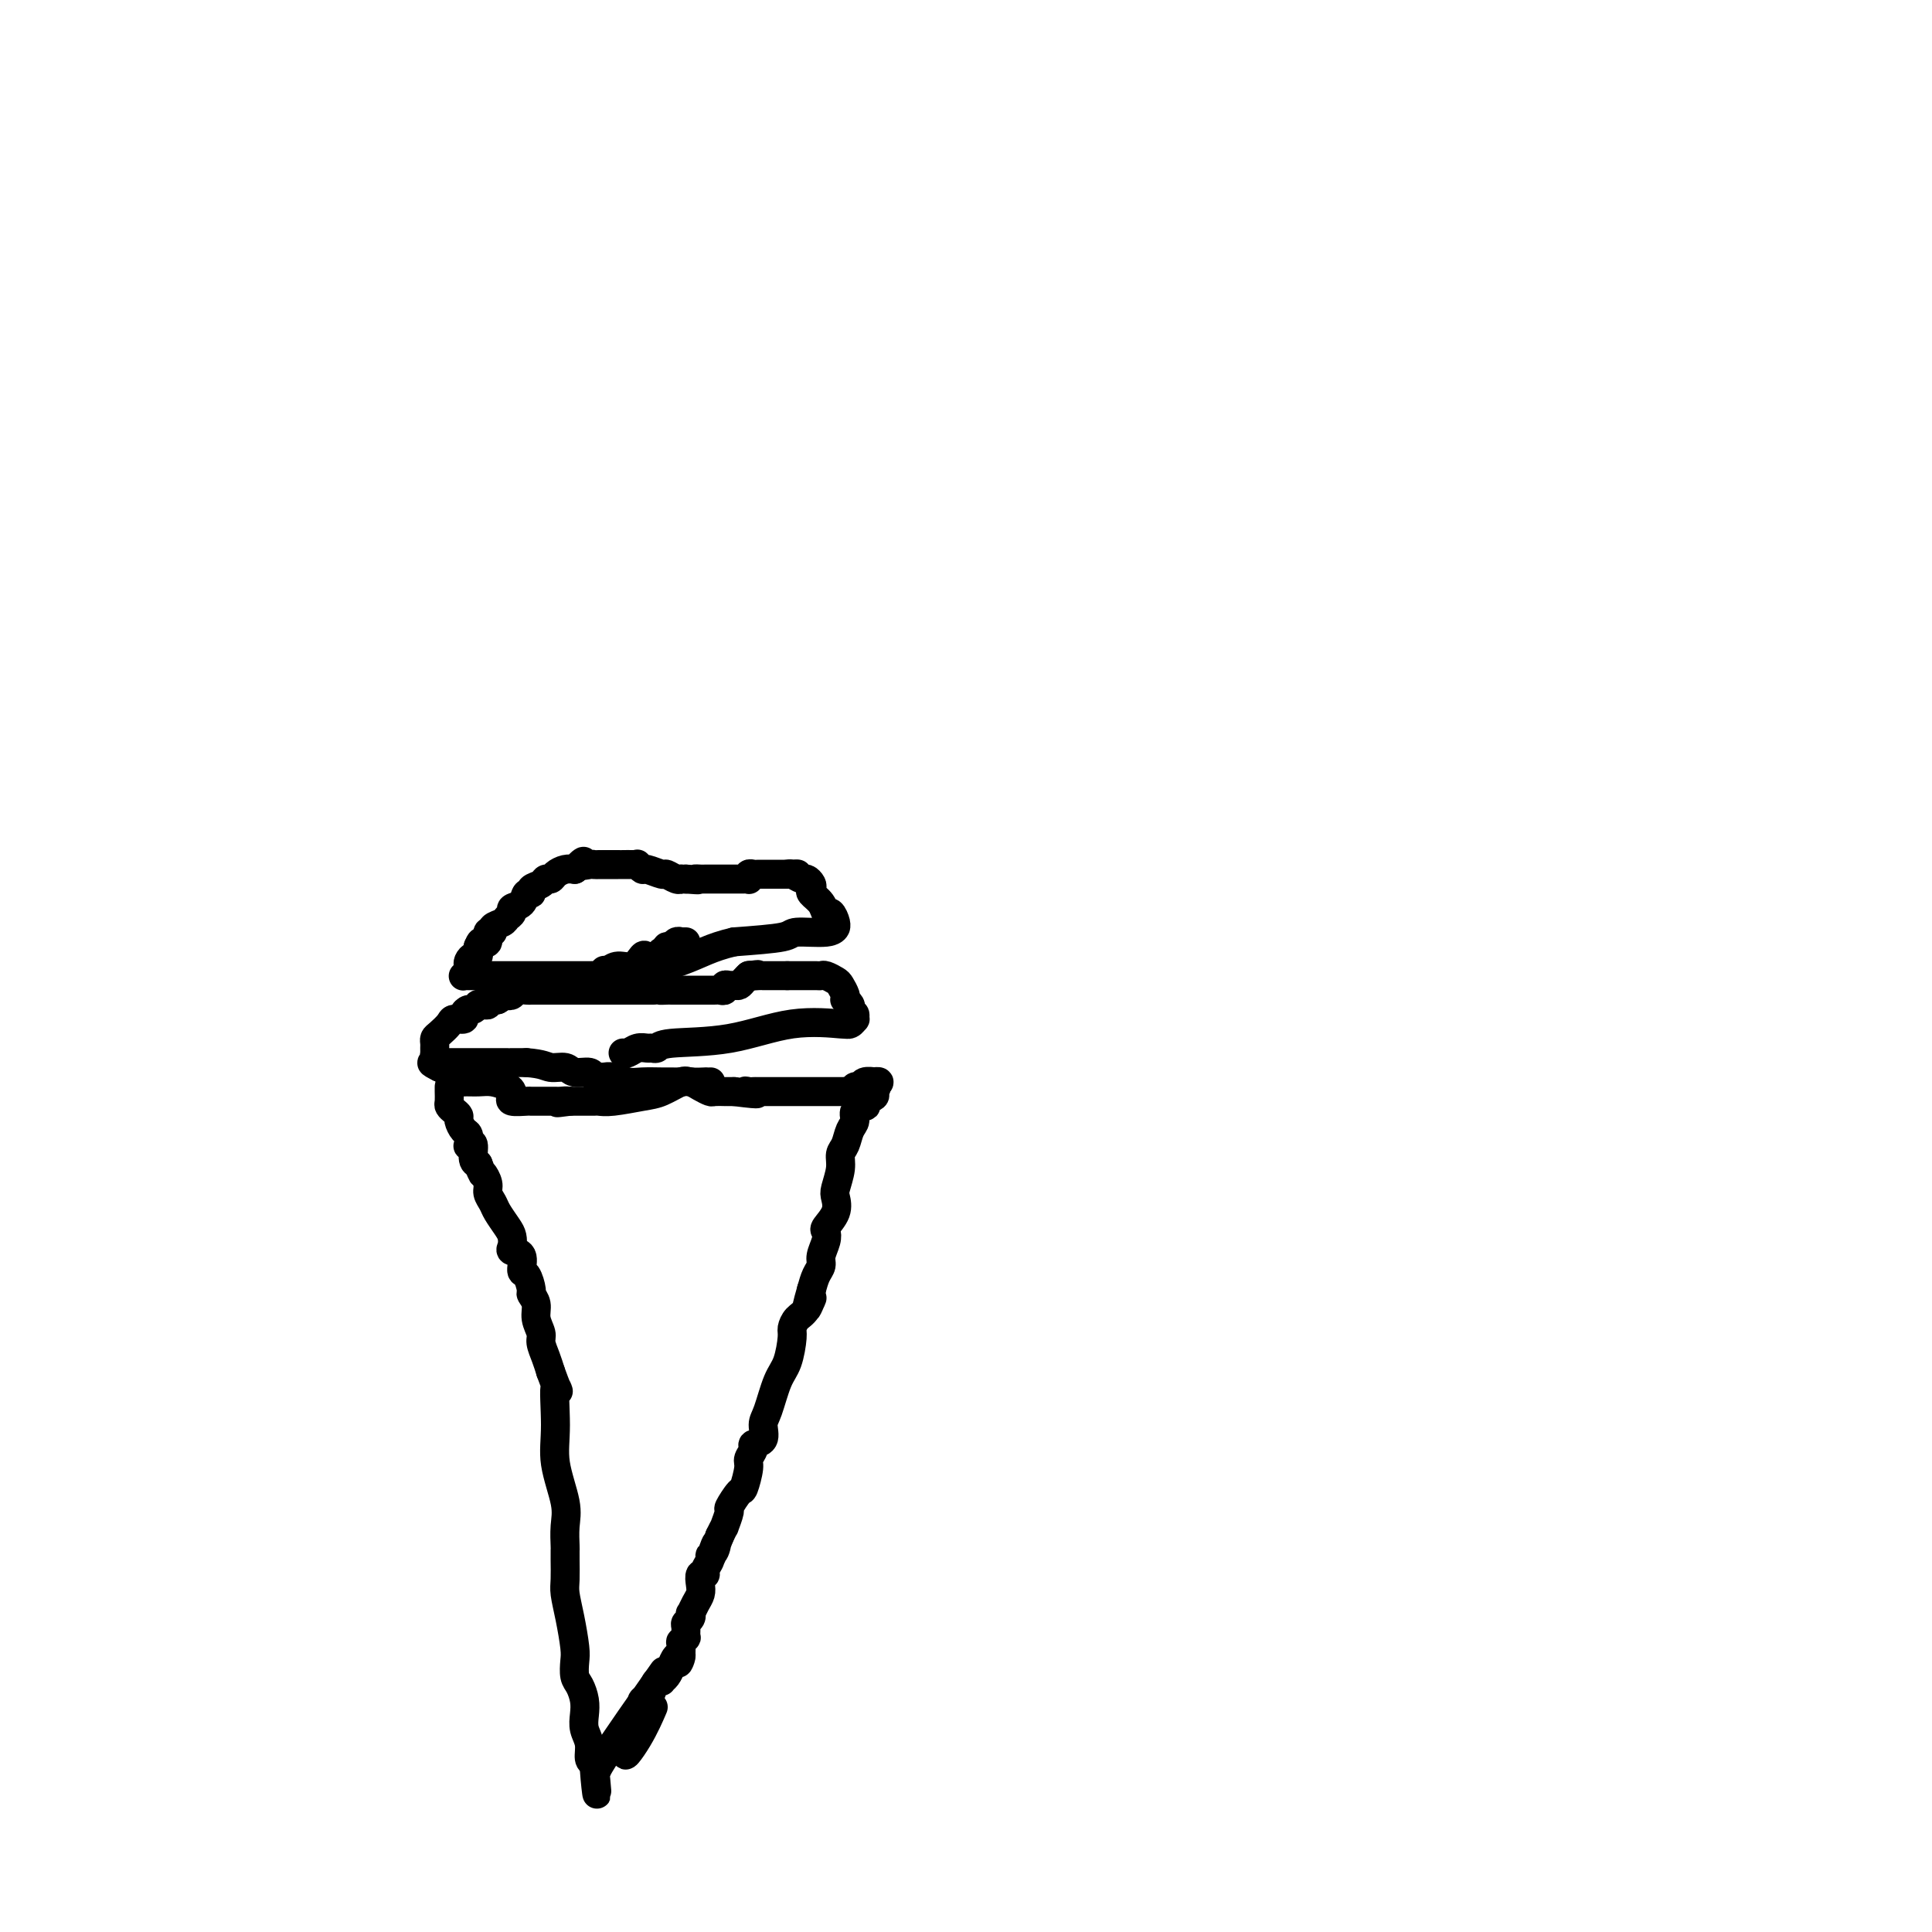 <svg viewBox='0 0 400 400' version='1.1' xmlns='http://www.w3.org/2000/svg' xmlns:xlink='http://www.w3.org/1999/xlink'><g fill='none' stroke='#000000' stroke-width='6' stroke-linecap='round' stroke-linejoin='round'><path d='M93,225c-0.006,0.220 -0.012,0.441 0,1c0.012,0.559 0.041,1.458 0,2c-0.041,0.542 -0.152,0.727 0,1c0.152,0.273 0.566,0.635 1,1c0.434,0.365 0.887,0.732 1,1c0.113,0.268 -0.114,0.437 0,1c0.114,0.563 0.571,1.521 1,2c0.429,0.479 0.832,0.478 1,1c0.168,0.522 0.101,1.565 0,2c-0.101,0.435 -0.237,0.260 0,0c0.237,-0.260 0.847,-0.606 1,0c0.153,0.606 -0.151,2.163 0,3c0.151,0.837 0.757,0.953 1,1c0.243,0.047 0.121,0.023 0,0'/><path d='M99,241c1.090,2.832 0.816,1.913 1,2c0.184,0.087 0.826,1.182 1,2c0.174,0.818 -0.122,1.360 0,2c0.122,0.640 0.660,1.379 1,2c0.340,0.621 0.481,1.122 1,2c0.519,0.878 1.415,2.131 2,3c0.585,0.869 0.860,1.354 1,2c0.140,0.646 0.145,1.452 0,2c-0.145,0.548 -0.441,0.837 0,1c0.441,0.163 1.620,0.200 2,1c0.380,0.800 -0.038,2.363 0,3c0.038,0.637 0.531,0.347 1,1c0.469,0.653 0.914,2.248 1,3c0.086,0.752 -0.188,0.662 0,1c0.188,0.338 0.838,1.105 1,2c0.162,0.895 -0.164,1.919 0,3c0.164,1.081 0.817,2.217 1,3c0.183,0.783 -0.105,1.211 0,2c0.105,0.789 0.601,1.940 1,3c0.399,1.060 0.699,2.030 1,3'/><path d='M114,284c2.538,6.946 1.384,2.811 1,3c-0.384,0.189 0.002,4.702 0,8c-0.002,3.298 -0.393,5.380 0,8c0.393,2.620 1.569,5.778 2,8c0.431,2.222 0.116,3.508 0,5c-0.116,1.492 -0.032,3.188 0,4c0.032,0.812 0.011,0.739 0,1c-0.011,0.261 -0.013,0.857 0,2c0.013,1.143 0.042,2.833 0,4c-0.042,1.167 -0.156,1.811 0,3c0.156,1.189 0.580,2.922 1,5c0.420,2.078 0.834,4.499 1,6c0.166,1.501 0.083,2.082 0,3c-0.083,0.918 -0.167,2.174 0,3c0.167,0.826 0.585,1.221 1,2c0.415,0.779 0.829,1.942 1,3c0.171,1.058 0.101,2.010 0,3c-0.101,0.990 -0.233,2.018 0,3c0.233,0.982 0.832,1.918 1,3c0.168,1.082 -0.095,2.309 0,3c0.095,0.691 0.547,0.845 1,1'/><path d='M123,365c1.301,12.583 0.053,3.540 0,0c-0.053,-3.540 1.089,-1.578 1,0c-0.089,1.578 -1.409,2.771 1,-1c2.409,-3.771 8.545,-12.506 11,-16c2.455,-3.494 1.227,-1.747 0,0'/><path d='M93,220c-0.211,0.000 -0.421,0.000 0,0c0.421,0.000 1.475,0.000 2,0c0.525,-0.000 0.522,0.000 1,0c0.478,-0.000 1.438,0.000 2,0c0.562,-0.000 0.727,0.000 1,0c0.273,0.000 0.654,-0.000 1,0c0.346,0.000 0.657,0.000 1,0c0.343,0.000 0.717,-0.000 1,0c0.283,0.000 0.477,0.000 1,0c0.523,-0.000 1.377,-0.000 2,0c0.623,0.000 1.014,0.000 1,0c-0.014,0.000 -0.433,-0.000 0,0c0.433,0.000 1.716,0.000 3,0'/><path d='M109,220c3.446,0.244 4.061,0.854 5,1c0.939,0.146 2.202,-0.171 3,0c0.798,0.171 1.130,0.831 2,1c0.870,0.169 2.277,-0.152 3,0c0.723,0.152 0.763,0.777 1,1c0.237,0.223 0.670,0.046 1,0c0.330,-0.046 0.557,0.040 1,0c0.443,-0.040 1.102,-0.207 2,0c0.898,0.207 2.036,0.788 3,1c0.964,0.212 1.753,0.056 3,0c1.247,-0.056 2.953,-0.012 4,0c1.047,0.012 1.436,-0.007 2,0c0.564,0.007 1.301,0.040 2,0c0.699,-0.040 1.358,-0.154 2,0c0.642,0.154 1.267,0.577 2,1c0.733,0.423 1.572,0.845 2,1c0.428,0.155 0.443,0.041 1,0c0.557,-0.041 1.654,-0.011 2,0c0.346,0.011 -0.061,0.003 0,0c0.061,-0.003 0.589,-0.001 1,0c0.411,0.001 0.706,0.000 1,0'/><path d='M152,226c7.345,0.928 4.209,0.249 3,0c-1.209,-0.249 -0.490,-0.067 0,0c0.490,0.067 0.752,0.018 1,0c0.248,-0.018 0.484,-0.005 1,0c0.516,0.005 1.313,0.001 2,0c0.687,-0.001 1.264,-0.000 2,0c0.736,0.000 1.633,0.000 3,0c1.367,-0.000 3.206,-0.000 4,0c0.794,0.000 0.542,0.000 1,0c0.458,-0.000 1.624,-0.000 2,0c0.376,0.000 -0.039,0.000 0,0c0.039,-0.000 0.532,-0.000 1,0c0.468,0.000 0.913,0.000 1,0c0.087,-0.000 -0.183,-0.000 0,0c0.183,0.000 0.818,0.000 1,0c0.182,-0.000 -0.091,-0.000 0,0c0.091,0.000 0.545,0.000 1,0'/><path d='M175,226c3.720,-0.017 1.520,-0.061 1,0c-0.520,0.061 0.639,0.227 1,0c0.361,-0.227 -0.076,-0.845 0,-1c0.076,-0.155 0.666,0.154 1,0c0.334,-0.154 0.413,-0.771 1,-1c0.587,-0.229 1.683,-0.072 2,0c0.317,0.072 -0.145,0.058 0,0c0.145,-0.058 0.899,-0.159 1,0c0.101,0.159 -0.449,0.580 -1,1'/><path d='M181,225c0.896,0.023 0.137,0.580 0,1c-0.137,0.420 0.348,0.703 0,1c-0.348,0.297 -1.528,0.608 -2,1c-0.472,0.392 -0.235,0.866 0,1c0.235,0.134 0.467,-0.074 0,0c-0.467,0.074 -1.632,0.428 -2,1c-0.368,0.572 0.060,1.362 0,2c-0.060,0.638 -0.608,1.123 -1,2c-0.392,0.877 -0.627,2.145 -1,3c-0.373,0.855 -0.882,1.295 -1,2c-0.118,0.705 0.157,1.674 0,3c-0.157,1.326 -0.746,3.009 -1,4c-0.254,0.991 -0.172,1.290 0,2c0.172,0.710 0.434,1.832 0,3c-0.434,1.168 -1.566,2.382 -2,3c-0.434,0.618 -0.172,0.640 0,1c0.172,0.360 0.253,1.058 0,2c-0.253,0.942 -0.841,2.129 -1,3c-0.159,0.871 0.111,1.427 0,2c-0.111,0.573 -0.603,1.164 -1,2c-0.397,0.836 -0.698,1.918 -1,3'/><path d='M168,267c-1.978,6.854 -0.424,2.988 0,2c0.424,-0.988 -0.281,0.900 -1,2c-0.719,1.100 -1.452,1.411 -2,2c-0.548,0.589 -0.910,1.456 -1,2c-0.090,0.544 0.091,0.763 0,2c-0.091,1.237 -0.453,3.491 -1,5c-0.547,1.509 -1.279,2.274 -2,4c-0.721,1.726 -1.432,4.412 -2,6c-0.568,1.588 -0.993,2.078 -1,3c-0.007,0.922 0.406,2.275 0,3c-0.406,0.725 -1.629,0.822 -2,1c-0.371,0.178 0.109,0.437 0,1c-0.109,0.563 -0.808,1.430 -1,2c-0.192,0.570 0.121,0.843 0,2c-0.121,1.157 -0.677,3.197 -1,4c-0.323,0.803 -0.411,0.368 -1,1c-0.589,0.632 -1.677,2.332 -2,3c-0.323,0.668 0.120,0.303 0,1c-0.120,0.697 -0.801,2.457 -1,3c-0.199,0.543 0.086,-0.131 0,0c-0.086,0.131 -0.543,1.065 -1,2'/><path d='M149,318c-3.183,8.296 -1.642,3.536 -1,2c0.642,-1.536 0.383,0.153 0,1c-0.383,0.847 -0.891,0.852 -1,1c-0.109,0.148 0.181,0.438 0,1c-0.181,0.562 -0.832,1.397 -1,2c-0.168,0.603 0.148,0.976 0,1c-0.148,0.024 -0.761,-0.301 -1,0c-0.239,0.301 -0.103,1.229 0,2c0.103,0.771 0.172,1.386 0,2c-0.172,0.614 -0.586,1.225 -1,2c-0.414,0.775 -0.829,1.712 -1,2c-0.171,0.288 -0.099,-0.073 0,0c0.099,0.073 0.224,0.579 0,1c-0.224,0.421 -0.796,0.758 -1,1c-0.204,0.242 -0.041,0.388 0,1c0.041,0.612 -0.042,1.688 0,2c0.042,0.312 0.207,-0.140 0,0c-0.207,0.140 -0.788,0.873 -1,1c-0.212,0.127 -0.057,-0.350 0,0c0.057,0.350 0.016,1.529 0,2c-0.016,0.471 -0.008,0.236 0,0'/><path d='M141,342c-1.190,3.964 -0.165,1.875 0,1c0.165,-0.875 -0.529,-0.535 -1,0c-0.471,0.535 -0.718,1.266 -1,2c-0.282,0.734 -0.601,1.470 -1,2c-0.399,0.530 -0.880,0.854 -1,1c-0.120,0.146 0.122,0.115 0,0c-0.122,-0.115 -0.607,-0.315 -1,0c-0.393,0.315 -0.694,1.145 -1,2c-0.306,0.855 -0.617,1.736 -1,2c-0.383,0.264 -0.838,-0.088 -1,0c-0.162,0.088 -0.030,0.614 0,1c0.030,0.386 -0.044,0.630 0,1c0.044,0.370 0.204,0.867 0,1c-0.204,0.133 -0.772,-0.098 -1,0c-0.228,0.098 -0.116,0.526 0,1c0.116,0.474 0.237,0.993 0,2c-0.237,1.007 -0.833,2.502 -1,3c-0.167,0.498 0.095,-0.001 0,0c-0.095,0.001 -0.548,0.500 -1,1'/><path d='M130,362c-1.429,3.000 0.500,0.500 2,-2c1.500,-2.500 2.571,-5.000 3,-6c0.429,-1.000 0.214,-0.500 0,0'/><path d='M147,224c0.135,-0.001 0.270,-0.002 0,0c-0.270,0.002 -0.946,0.007 -1,0c-0.054,-0.007 0.516,-0.027 0,0c-0.516,0.027 -2.116,0.102 -3,0c-0.884,-0.102 -1.053,-0.381 -2,0c-0.947,0.381 -2.673,1.423 -4,2c-1.327,0.577 -2.254,0.691 -4,1c-1.746,0.309 -4.310,0.815 -6,1c-1.690,0.185 -2.507,0.050 -3,0c-0.493,-0.050 -0.662,-0.013 -1,0c-0.338,0.013 -0.846,0.004 -1,0c-0.154,-0.004 0.047,-0.001 0,0c-0.047,0.001 -0.343,0.000 -1,0c-0.657,-0.000 -1.677,-0.000 -2,0c-0.323,0.000 0.051,0.000 0,0c-0.051,-0.000 -0.525,-0.000 -1,0'/><path d='M118,228c-4.670,0.619 -1.844,0.166 -1,0c0.844,-0.166 -0.293,-0.044 -1,0c-0.707,0.044 -0.985,0.012 -1,0c-0.015,-0.012 0.233,-0.002 0,0c-0.233,0.002 -0.949,-0.002 -2,0c-1.051,0.002 -2.439,0.012 -3,0c-0.561,-0.012 -0.295,-0.044 -1,0c-0.705,0.044 -2.380,0.166 -3,0c-0.620,-0.166 -0.185,-0.619 0,-1c0.185,-0.381 0.121,-0.691 0,-1c-0.121,-0.309 -0.298,-0.618 -1,-1c-0.702,-0.382 -1.929,-0.837 -3,-1c-1.071,-0.163 -1.986,-0.032 -3,0c-1.014,0.032 -2.127,-0.034 -3,0c-0.873,0.034 -1.505,0.167 -2,0c-0.495,-0.167 -0.854,-0.633 -1,-1c-0.146,-0.367 -0.080,-0.634 0,-1c0.080,-0.366 0.176,-0.829 0,-1c-0.176,-0.171 -0.622,-0.049 -1,0c-0.378,0.049 -0.689,0.024 -1,0'/><path d='M91,221c-2.547,-1.266 -1.415,-0.931 -1,-1c0.415,-0.069 0.111,-0.543 0,-1c-0.111,-0.457 -0.030,-0.896 0,-1c0.030,-0.104 0.010,0.128 0,0c-0.010,-0.128 -0.010,-0.615 0,-1c0.010,-0.385 0.029,-0.667 0,-1c-0.029,-0.333 -0.105,-0.715 0,-1c0.105,-0.285 0.391,-0.471 1,-1c0.609,-0.529 1.539,-1.400 2,-2c0.461,-0.600 0.452,-0.930 1,-1c0.548,-0.070 1.653,0.121 2,0c0.347,-0.121 -0.066,-0.554 0,-1c0.066,-0.446 0.609,-0.904 1,-1c0.391,-0.096 0.631,0.172 1,0c0.369,-0.172 0.868,-0.782 1,-1c0.132,-0.218 -0.103,-0.045 0,0c0.103,0.045 0.543,-0.040 1,0c0.457,0.040 0.931,0.203 1,0c0.069,-0.203 -0.266,-0.772 0,-1c0.266,-0.228 1.133,-0.114 2,0'/><path d='M103,207c2.411,-1.480 1.940,-1.181 2,-1c0.060,0.181 0.651,0.245 1,0c0.349,-0.245 0.456,-0.798 1,-1c0.544,-0.202 1.526,-0.054 2,0c0.474,0.054 0.442,0.015 1,0c0.558,-0.015 1.707,-0.004 2,0c0.293,0.004 -0.269,0.001 0,0c0.269,-0.001 1.371,-0.000 2,0c0.629,0.000 0.787,0.000 1,0c0.213,-0.000 0.481,-0.000 1,0c0.519,0.000 1.290,0.000 2,0c0.710,-0.000 1.360,-0.000 2,0c0.640,0.000 1.271,0.000 2,0c0.729,-0.000 1.557,-0.000 2,0c0.443,0.000 0.503,0.000 1,0c0.497,-0.000 1.431,-0.000 2,0c0.569,0.000 0.771,0.000 1,0c0.229,-0.000 0.484,-0.000 1,0c0.516,0.000 1.293,0.000 2,0c0.707,-0.000 1.345,-0.000 2,0c0.655,0.000 1.328,0.000 2,0'/><path d='M135,205c5.355,-0.309 2.743,-0.083 2,0c-0.743,0.083 0.384,0.022 1,0c0.616,-0.022 0.722,-0.006 1,0c0.278,0.006 0.729,0.002 2,0c1.271,-0.002 3.363,-0.001 4,0c0.637,0.001 -0.179,0.001 0,0c0.179,-0.001 1.354,-0.004 2,0c0.646,0.004 0.765,0.015 1,0c0.235,-0.015 0.588,-0.057 1,0c0.412,0.057 0.884,0.212 1,0c0.116,-0.212 -0.124,-0.792 0,-1c0.124,-0.208 0.611,-0.046 1,0c0.389,0.046 0.679,-0.026 1,0c0.321,0.026 0.675,0.151 1,0c0.325,-0.151 0.623,-0.576 1,-1c0.377,-0.424 0.832,-0.845 1,-1c0.168,-0.155 0.048,-0.044 0,0c-0.048,0.044 -0.024,0.022 0,0'/><path d='M155,202c3.277,-0.464 1.471,-0.124 1,0c-0.471,0.124 0.395,0.033 1,0c0.605,-0.033 0.950,-0.009 1,0c0.050,0.009 -0.194,0.002 0,0c0.194,-0.002 0.825,-0.001 1,0c0.175,0.001 -0.108,0.000 0,0c0.108,-0.000 0.606,-0.000 1,0c0.394,0.000 0.683,0.000 1,0c0.317,-0.000 0.662,-0.000 1,0c0.338,0.000 0.669,0.000 1,0'/><path d='M163,202c1.477,-0.000 1.169,-0.000 1,0c-0.169,0.000 -0.199,0.000 0,0c0.199,-0.000 0.628,-0.000 1,0c0.372,0.000 0.687,0.000 1,0c0.313,-0.000 0.623,-0.000 1,0c0.377,0.000 0.822,0.000 1,0c0.178,-0.000 0.088,-0.001 0,0c-0.088,0.001 -0.174,0.003 0,0c0.174,-0.003 0.610,-0.013 1,0c0.390,0.013 0.735,0.048 1,0c0.265,-0.048 0.449,-0.181 1,0c0.551,0.181 1.467,0.675 2,1c0.533,0.325 0.682,0.482 1,1c0.318,0.518 0.803,1.396 1,2c0.197,0.604 0.104,0.935 0,1c-0.104,0.065 -0.220,-0.136 0,0c0.220,0.136 0.777,0.610 1,1c0.223,0.390 0.111,0.695 0,1'/><path d='M176,209c0.693,1.090 0.927,0.814 1,1c0.073,0.186 -0.015,0.835 0,1c0.015,0.165 0.134,-0.155 0,0c-0.134,0.155 -0.521,0.784 -1,1c-0.479,0.216 -1.049,0.018 -1,0c0.049,-0.018 0.718,0.142 -1,0c-1.718,-0.142 -5.822,-0.588 -10,0c-4.178,0.588 -8.428,2.210 -13,3c-4.572,0.790 -9.465,0.746 -12,1c-2.535,0.254 -2.710,0.804 -3,1c-0.290,0.196 -0.694,0.039 -1,0c-0.306,-0.039 -0.513,0.042 -1,0c-0.487,-0.042 -1.254,-0.207 -2,0c-0.746,0.207 -1.470,0.787 -2,1c-0.530,0.213 -0.866,0.061 -1,0c-0.134,-0.061 -0.067,-0.030 0,0'/><path d='M142,195c-0.416,0.002 -0.832,0.005 -1,0c-0.168,-0.005 -0.087,-0.016 0,0c0.087,0.016 0.182,0.061 0,0c-0.182,-0.061 -0.640,-0.228 -1,0c-0.360,0.228 -0.620,0.849 -1,1c-0.380,0.151 -0.879,-0.169 -1,0c-0.121,0.169 0.137,0.828 0,1c-0.137,0.172 -0.669,-0.142 -1,0c-0.331,0.142 -0.462,0.741 -1,1c-0.538,0.259 -1.481,0.177 -2,0c-0.519,-0.177 -0.612,-0.450 -1,0c-0.388,0.450 -1.071,1.623 -2,2c-0.929,0.377 -2.105,-0.043 -3,0c-0.895,0.043 -1.510,0.550 -2,1c-0.490,0.450 -0.854,0.843 -1,1c-0.146,0.157 -0.073,0.079 0,0'/><path d='M125,202c-2.870,1.083 -1.543,0.290 -1,0c0.543,-0.290 0.304,-0.078 0,0c-0.304,0.078 -0.674,0.021 -1,0c-0.326,-0.021 -0.609,-0.006 -1,0c-0.391,0.006 -0.889,0.002 -3,0c-2.111,-0.002 -5.833,-0.001 -9,0c-3.167,0.001 -5.778,0.001 -8,0c-2.222,-0.001 -4.056,-0.003 -5,0c-0.944,0.003 -0.999,0.012 -1,0c-0.001,-0.012 0.052,-0.044 0,0c-0.052,0.044 -0.207,0.165 0,0c0.207,-0.165 0.777,-0.617 1,-1c0.223,-0.383 0.098,-0.696 0,-1c-0.098,-0.304 -0.171,-0.597 0,-1c0.171,-0.403 0.584,-0.916 1,-1c0.416,-0.084 0.833,0.262 1,0c0.167,-0.262 0.083,-1.131 0,-2'/><path d='M99,196c0.470,-1.188 0.646,-1.159 1,-1c0.354,0.159 0.886,0.446 1,0c0.114,-0.446 -0.191,-1.625 0,-2c0.191,-0.375 0.879,0.054 1,0c0.121,-0.054 -0.323,-0.592 0,-1c0.323,-0.408 1.414,-0.685 2,-1c0.586,-0.315 0.667,-0.666 1,-1c0.333,-0.334 0.916,-0.649 1,-1c0.084,-0.351 -0.333,-0.738 0,-1c0.333,-0.262 1.417,-0.399 2,-1c0.583,-0.601 0.667,-1.668 1,-2c0.333,-0.332 0.916,0.069 1,0c0.084,-0.069 -0.329,-0.610 0,-1c0.329,-0.390 1.401,-0.630 2,-1c0.599,-0.370 0.727,-0.870 1,-1c0.273,-0.130 0.692,0.109 1,0c0.308,-0.109 0.506,-0.568 1,-1c0.494,-0.432 1.284,-0.838 2,-1c0.716,-0.162 1.358,-0.081 2,0'/><path d='M119,180c3.211,-2.702 1.238,-1.456 1,-1c-0.238,0.456 1.260,0.122 2,0c0.740,-0.122 0.722,-0.033 1,0c0.278,0.033 0.853,0.009 1,0c0.147,-0.009 -0.133,-0.002 0,0c0.133,0.002 0.679,0.001 1,0c0.321,-0.001 0.418,-0.000 1,0c0.582,0.000 1.648,0.000 2,0c0.352,-0.000 -0.012,-0.001 0,0c0.012,0.001 0.399,0.004 1,0c0.601,-0.004 1.416,-0.016 2,0c0.584,0.016 0.938,0.061 1,0c0.062,-0.061 -0.167,-0.228 0,0c0.167,0.228 0.731,0.849 1,1c0.269,0.151 0.244,-0.170 1,0c0.756,0.170 2.293,0.830 3,1c0.707,0.170 0.585,-0.151 1,0c0.415,0.151 1.369,0.772 2,1c0.631,0.228 0.939,0.061 1,0c0.061,-0.061 -0.125,-0.018 0,0c0.125,0.018 0.563,0.009 1,0'/><path d='M142,182c3.955,0.309 2.341,0.083 2,0c-0.341,-0.083 0.591,-0.022 1,0c0.409,0.022 0.294,0.006 1,0c0.706,-0.006 2.234,-0.002 3,0c0.766,0.002 0.769,0.000 1,0c0.231,-0.000 0.689,0.001 1,0c0.311,-0.001 0.475,-0.004 1,0c0.525,0.004 1.412,0.015 2,0c0.588,-0.015 0.878,-0.057 1,0c0.122,0.057 0.075,0.211 0,0c-0.075,-0.211 -0.179,-0.789 0,-1c0.179,-0.211 0.639,-0.057 1,0c0.361,0.057 0.622,0.015 1,0c0.378,-0.015 0.874,-0.004 1,0c0.126,0.004 -0.118,0.001 0,0c0.118,-0.001 0.599,-0.000 1,0c0.401,0.000 0.723,0.000 1,0c0.277,-0.000 0.508,-0.000 1,0c0.492,0.000 1.246,0.000 2,0'/><path d='M163,181c3.505,-0.138 1.766,0.019 1,0c-0.766,-0.019 -0.559,-0.212 0,0c0.559,0.212 1.468,0.830 2,1c0.532,0.170 0.685,-0.107 1,0c0.315,0.107 0.791,0.597 1,1c0.209,0.403 0.150,0.719 0,1c-0.150,0.281 -0.390,0.527 0,1c0.390,0.473 1.411,1.175 2,2c0.589,0.825 0.747,1.775 1,2c0.253,0.225 0.602,-0.276 1,0c0.398,0.276 0.845,1.327 1,2c0.155,0.673 0.017,0.968 0,1c-0.017,0.032 0.087,-0.199 0,0c-0.087,0.199 -0.363,0.826 -2,1c-1.637,0.174 -4.633,-0.107 -6,0c-1.367,0.107 -1.105,0.602 -3,1c-1.895,0.398 -5.948,0.699 -10,1'/><path d='M152,195c-4.964,1.143 -6.875,2.500 -11,4c-4.125,1.500 -10.463,3.144 -13,4c-2.537,0.856 -1.272,0.923 -1,1c0.272,0.077 -0.449,0.164 -1,0c-0.551,-0.164 -0.932,-0.580 -1,-1c-0.068,-0.420 0.177,-0.844 0,-1c-0.177,-0.156 -0.776,-0.046 -1,0c-0.224,0.046 -0.074,0.026 0,0c0.074,-0.026 0.071,-0.059 0,0c-0.071,0.059 -0.212,0.208 0,0c0.212,-0.208 0.775,-0.774 1,-1c0.225,-0.226 0.113,-0.113 0,0'/></g>
</svg>